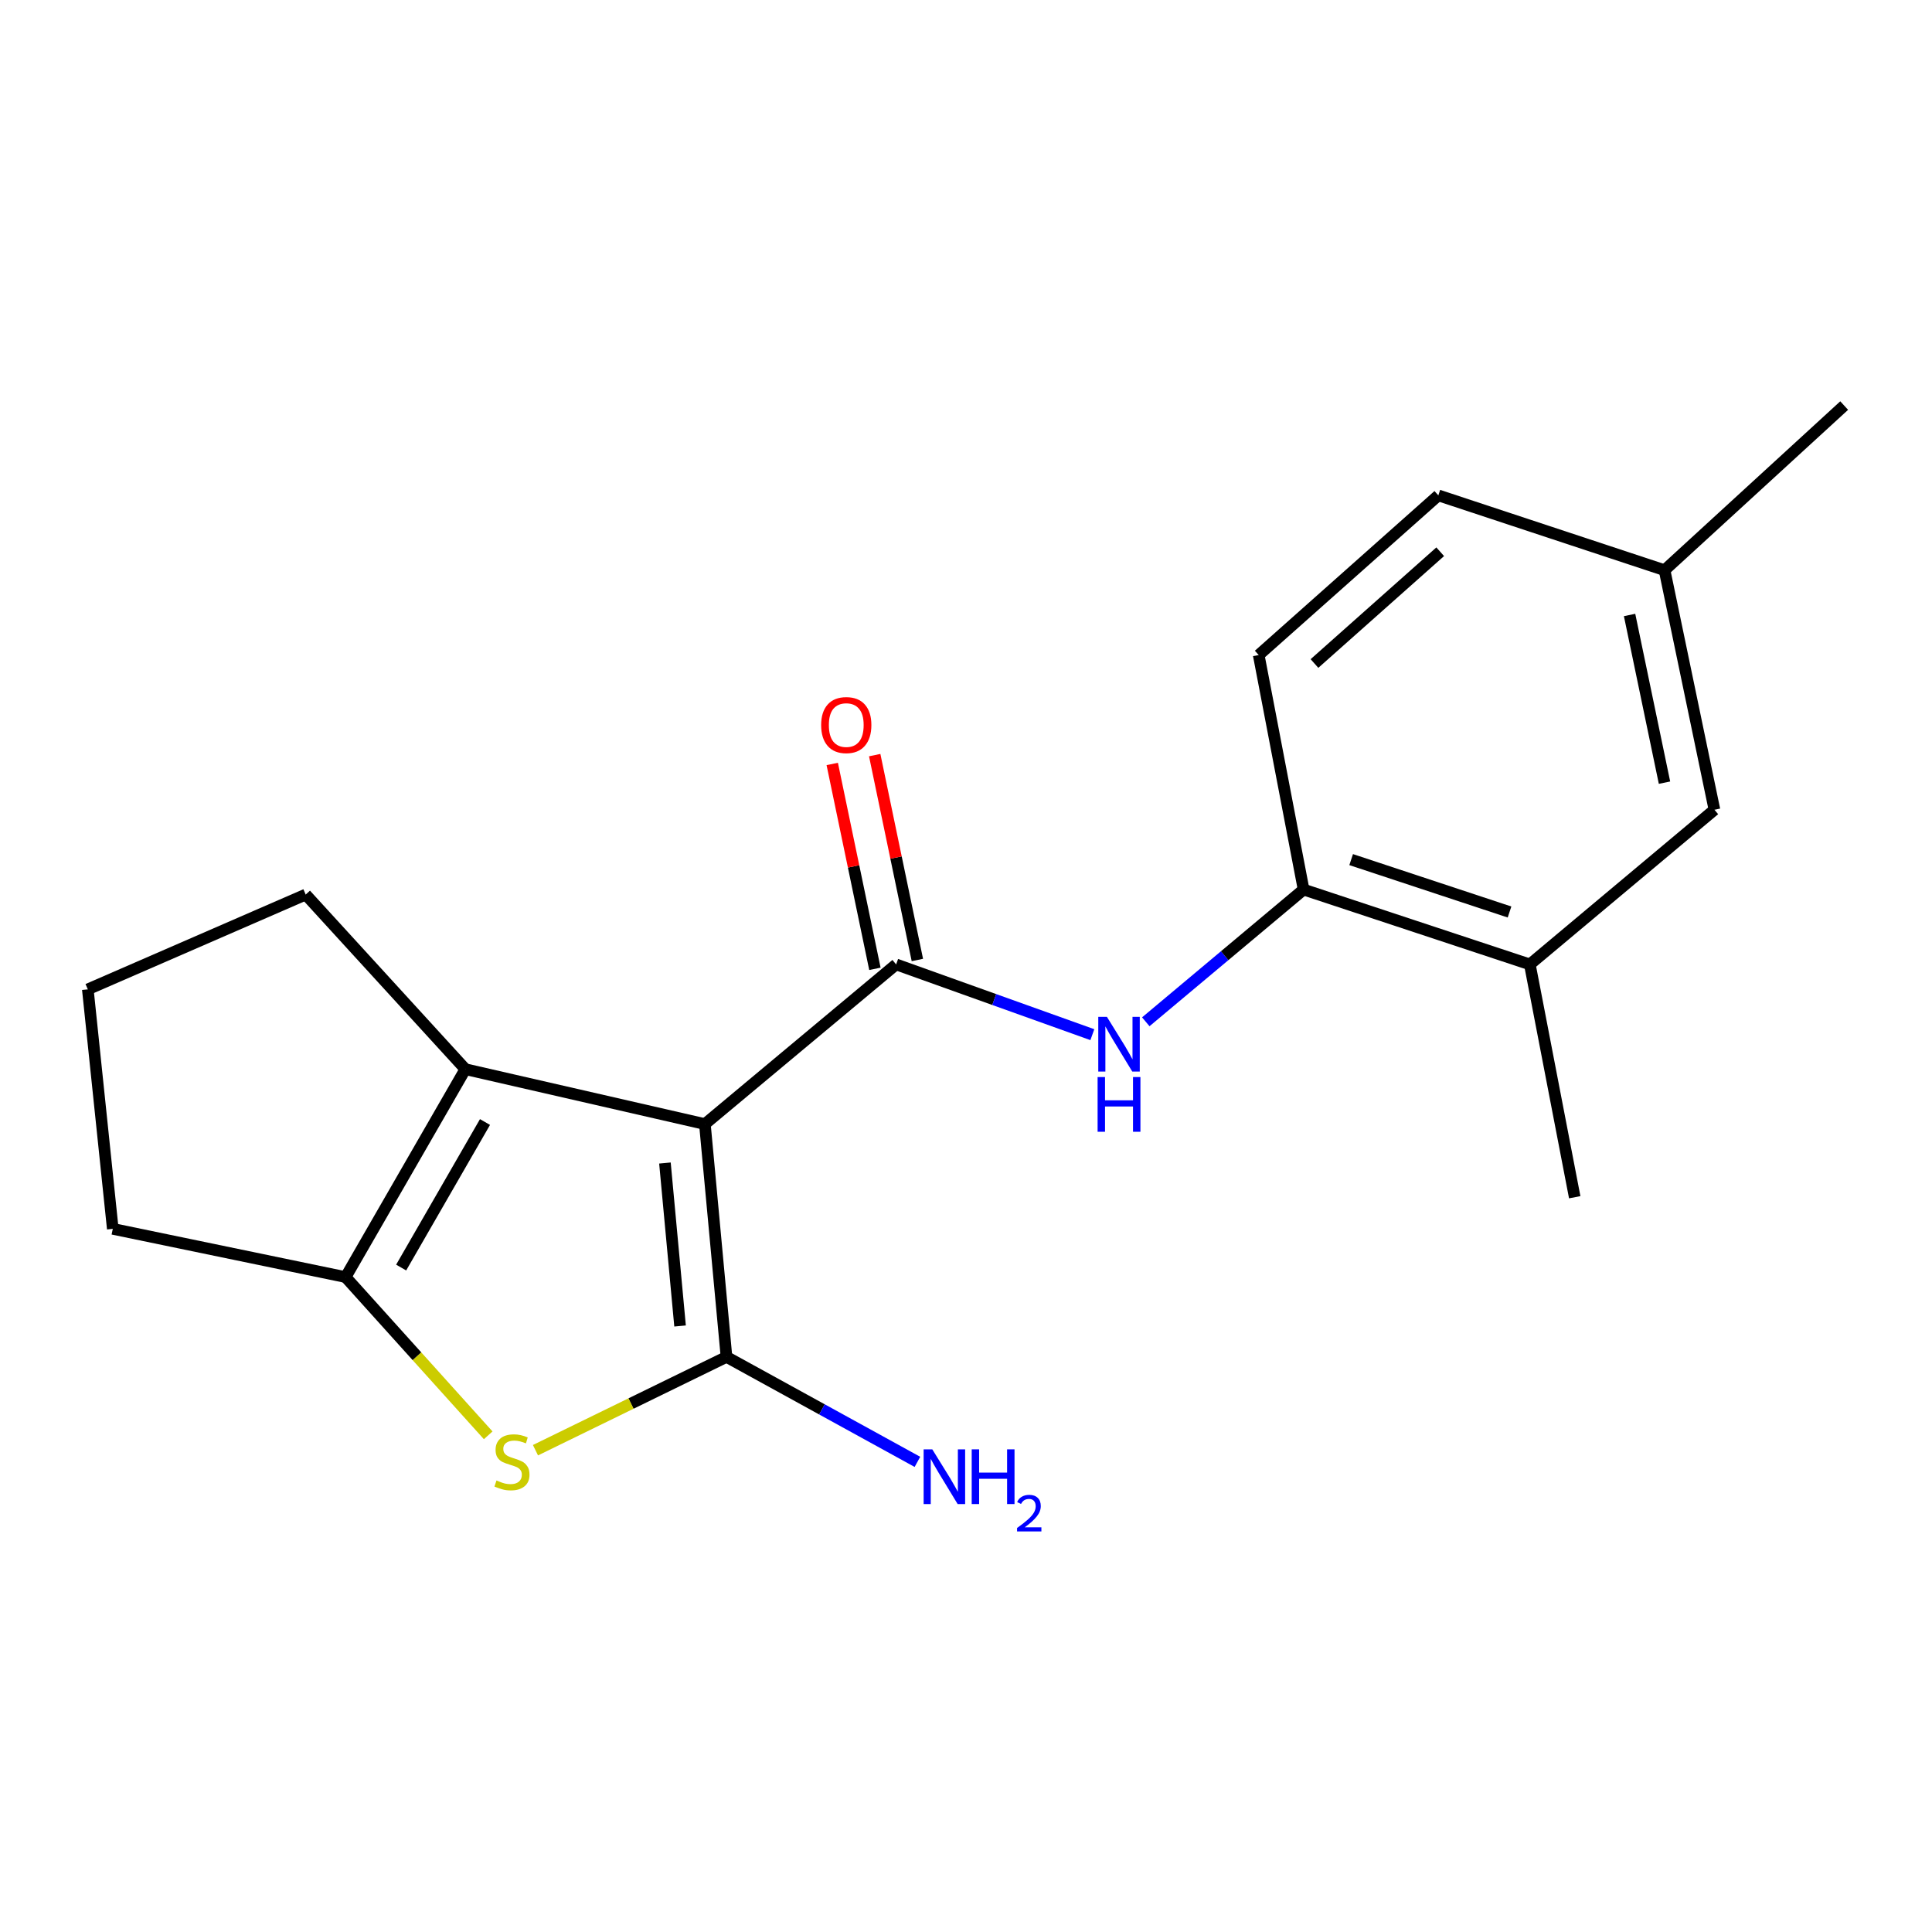 <?xml version='1.0' encoding='iso-8859-1'?>
<svg version='1.1' baseProfile='full'
              xmlns='http://www.w3.org/2000/svg'
                      xmlns:rdkit='http://www.rdkit.org/xml'
                      xmlns:xlink='http://www.w3.org/1999/xlink'
                  xml:space='preserve'
width='1000px' height='1000px' viewBox='0 0 1000 1000'>
<!-- END OF HEADER -->
<rect style='opacity:1.0;fill:#FFFFFF;stroke:none' width='1000' height='1000' x='0' y='0'> </rect>
<path class='bond-0' d='M 364.845,581.821 L 376.033,702.333' style='fill:none;fill-rule:evenodd;stroke:#000000;stroke-width:6px;stroke-linecap:butt;stroke-linejoin:miter;stroke-opacity:1' />
<path class='bond-0' d='M 344.168,601.973 L 352,686.331' style='fill:none;fill-rule:evenodd;stroke:#000000;stroke-width:6px;stroke-linecap:butt;stroke-linejoin:miter;stroke-opacity:1' />
<path class='bond-1' d='M 364.845,581.821 L 463.841,499.176' style='fill:none;fill-rule:evenodd;stroke:#000000;stroke-width:6px;stroke-linecap:butt;stroke-linejoin:miter;stroke-opacity:1' />
<path class='bond-3' d='M 364.845,581.821 L 240.878,553.408' style='fill:none;fill-rule:evenodd;stroke:#000000;stroke-width:6px;stroke-linecap:butt;stroke-linejoin:miter;stroke-opacity:1' />
<path class='bond-2' d='M 376.033,702.333 L 326.595,726.477' style='fill:none;fill-rule:evenodd;stroke:#000000;stroke-width:6px;stroke-linecap:butt;stroke-linejoin:miter;stroke-opacity:1' />
<path class='bond-2' d='M 326.595,726.477 L 277.157,750.621' style='fill:none;fill-rule:evenodd;stroke:#CCCC00;stroke-width:6px;stroke-linecap:butt;stroke-linejoin:miter;stroke-opacity:1' />
<path class='bond-9' d='M 376.033,702.333 L 425.444,729.497' style='fill:none;fill-rule:evenodd;stroke:#000000;stroke-width:6px;stroke-linecap:butt;stroke-linejoin:miter;stroke-opacity:1' />
<path class='bond-9' d='M 425.444,729.497 L 474.854,756.661' style='fill:none;fill-rule:evenodd;stroke:#0000FF;stroke-width:6px;stroke-linecap:butt;stroke-linejoin:miter;stroke-opacity:1' />
<path class='bond-5' d='M 463.841,499.176 L 514.62,517.359' style='fill:none;fill-rule:evenodd;stroke:#000000;stroke-width:6px;stroke-linecap:butt;stroke-linejoin:miter;stroke-opacity:1' />
<path class='bond-5' d='M 514.62,517.359 L 565.399,535.543' style='fill:none;fill-rule:evenodd;stroke:#0000FF;stroke-width:6px;stroke-linecap:butt;stroke-linejoin:miter;stroke-opacity:1' />
<path class='bond-8' d='M 474.831,496.887 L 463.788,443.867' style='fill:none;fill-rule:evenodd;stroke:#000000;stroke-width:6px;stroke-linecap:butt;stroke-linejoin:miter;stroke-opacity:1' />
<path class='bond-8' d='M 463.788,443.867 L 452.746,390.846' style='fill:none;fill-rule:evenodd;stroke:#FF0000;stroke-width:6px;stroke-linecap:butt;stroke-linejoin:miter;stroke-opacity:1' />
<path class='bond-8' d='M 452.852,501.465 L 441.809,448.444' style='fill:none;fill-rule:evenodd;stroke:#000000;stroke-width:6px;stroke-linecap:butt;stroke-linejoin:miter;stroke-opacity:1' />
<path class='bond-8' d='M 441.809,448.444 L 430.766,395.424' style='fill:none;fill-rule:evenodd;stroke:#FF0000;stroke-width:6px;stroke-linecap:butt;stroke-linejoin:miter;stroke-opacity:1' />
<path class='bond-19' d='M 252.693,742.921 L 215.79,701.972' style='fill:none;fill-rule:evenodd;stroke:#CCCC00;stroke-width:6px;stroke-linecap:butt;stroke-linejoin:miter;stroke-opacity:1' />
<path class='bond-19' d='M 215.79,701.972 L 178.888,661.023' style='fill:none;fill-rule:evenodd;stroke:#000000;stroke-width:6px;stroke-linecap:butt;stroke-linejoin:miter;stroke-opacity:1' />
<path class='bond-4' d='M 240.878,553.408 L 178.888,661.023' style='fill:none;fill-rule:evenodd;stroke:#000000;stroke-width:6px;stroke-linecap:butt;stroke-linejoin:miter;stroke-opacity:1' />
<path class='bond-4' d='M 251.034,580.756 L 207.641,656.087' style='fill:none;fill-rule:evenodd;stroke:#000000;stroke-width:6px;stroke-linecap:butt;stroke-linejoin:miter;stroke-opacity:1' />
<path class='bond-13' d='M 240.878,553.408 L 158.233,463.017' style='fill:none;fill-rule:evenodd;stroke:#000000;stroke-width:6px;stroke-linecap:butt;stroke-linejoin:miter;stroke-opacity:1' />
<path class='bond-14' d='M 178.888,661.023 L 58.376,636.052' style='fill:none;fill-rule:evenodd;stroke:#000000;stroke-width:6px;stroke-linecap:butt;stroke-linejoin:miter;stroke-opacity:1' />
<path class='bond-6' d='M 593.058,528.876 L 633.901,494.656' style='fill:none;fill-rule:evenodd;stroke:#0000FF;stroke-width:6px;stroke-linecap:butt;stroke-linejoin:miter;stroke-opacity:1' />
<path class='bond-6' d='M 633.901,494.656 L 674.744,460.436' style='fill:none;fill-rule:evenodd;stroke:#000000;stroke-width:6px;stroke-linecap:butt;stroke-linejoin:miter;stroke-opacity:1' />
<path class='bond-7' d='M 674.744,460.436 L 791.838,499.176' style='fill:none;fill-rule:evenodd;stroke:#000000;stroke-width:6px;stroke-linecap:butt;stroke-linejoin:miter;stroke-opacity:1' />
<path class='bond-7' d='M 699.36,444.932 L 781.326,472.05' style='fill:none;fill-rule:evenodd;stroke:#000000;stroke-width:6px;stroke-linecap:butt;stroke-linejoin:miter;stroke-opacity:1' />
<path class='bond-11' d='M 674.744,460.436 L 651.507,339.05' style='fill:none;fill-rule:evenodd;stroke:#000000;stroke-width:6px;stroke-linecap:butt;stroke-linejoin:miter;stroke-opacity:1' />
<path class='bond-10' d='M 791.838,499.176 L 887.392,419.126' style='fill:none;fill-rule:evenodd;stroke:#000000;stroke-width:6px;stroke-linecap:butt;stroke-linejoin:miter;stroke-opacity:1' />
<path class='bond-17' d='M 791.838,499.176 L 815.075,619.688' style='fill:none;fill-rule:evenodd;stroke:#000000;stroke-width:6px;stroke-linecap:butt;stroke-linejoin:miter;stroke-opacity:1' />
<path class='bond-21' d='M 887.392,419.126 L 861.573,295.134' style='fill:none;fill-rule:evenodd;stroke:#000000;stroke-width:6px;stroke-linecap:butt;stroke-linejoin:miter;stroke-opacity:1' />
<path class='bond-21' d='M 861.54,405.104 L 843.467,318.309' style='fill:none;fill-rule:evenodd;stroke:#000000;stroke-width:6px;stroke-linecap:butt;stroke-linejoin:miter;stroke-opacity:1' />
<path class='bond-15' d='M 651.507,339.05 L 744.479,256.406' style='fill:none;fill-rule:evenodd;stroke:#000000;stroke-width:6px;stroke-linecap:butt;stroke-linejoin:miter;stroke-opacity:1' />
<path class='bond-15' d='M 680.369,343.434 L 745.449,285.582' style='fill:none;fill-rule:evenodd;stroke:#000000;stroke-width:6px;stroke-linecap:butt;stroke-linejoin:miter;stroke-opacity:1' />
<path class='bond-12' d='M 861.573,295.134 L 744.479,256.406' style='fill:none;fill-rule:evenodd;stroke:#000000;stroke-width:6px;stroke-linecap:butt;stroke-linejoin:miter;stroke-opacity:1' />
<path class='bond-18' d='M 861.573,295.134 L 954.545,209.92' style='fill:none;fill-rule:evenodd;stroke:#000000;stroke-width:6px;stroke-linecap:butt;stroke-linejoin:miter;stroke-opacity:1' />
<path class='bond-16' d='M 158.233,463.017 L 45.455,512.085' style='fill:none;fill-rule:evenodd;stroke:#000000;stroke-width:6px;stroke-linecap:butt;stroke-linejoin:miter;stroke-opacity:1' />
<path class='bond-20' d='M 58.376,636.052 L 45.455,512.085' style='fill:none;fill-rule:evenodd;stroke:#000000;stroke-width:6px;stroke-linecap:butt;stroke-linejoin:miter;stroke-opacity:1' />
<path  class='atom-3' d='M 256.988 766.284
Q 257.308 766.404, 258.628 766.964
Q 259.948 767.524, 261.388 767.884
Q 262.868 768.204, 264.308 768.204
Q 266.988 768.204, 268.548 766.924
Q 270.108 765.604, 270.108 763.324
Q 270.108 761.764, 269.308 760.804
Q 268.548 759.844, 267.348 759.324
Q 266.148 758.804, 264.148 758.204
Q 261.628 757.444, 260.108 756.724
Q 258.628 756.004, 257.548 754.484
Q 256.508 752.964, 256.508 750.404
Q 256.508 746.844, 258.908 744.644
Q 261.348 742.444, 266.148 742.444
Q 269.428 742.444, 273.148 744.004
L 272.228 747.084
Q 268.828 745.684, 266.268 745.684
Q 263.508 745.684, 261.988 746.844
Q 260.468 747.964, 260.508 749.924
Q 260.508 751.444, 261.268 752.364
Q 262.068 753.284, 263.188 753.804
Q 264.348 754.324, 266.268 754.924
Q 268.828 755.724, 270.348 756.524
Q 271.868 757.324, 272.948 758.964
Q 274.068 760.564, 274.068 763.324
Q 274.068 767.244, 271.428 769.364
Q 268.828 771.444, 264.468 771.444
Q 261.948 771.444, 260.028 770.884
Q 258.148 770.364, 255.908 769.444
L 256.988 766.284
' fill='#CCCC00'/>
<path  class='atom-6' d='M 572.942 526.326
L 582.222 541.326
Q 583.142 542.806, 584.622 545.486
Q 586.102 548.166, 586.182 548.326
L 586.182 526.326
L 589.942 526.326
L 589.942 554.646
L 586.062 554.646
L 576.102 538.246
Q 574.942 536.326, 573.702 534.126
Q 572.502 531.926, 572.142 531.246
L 572.142 554.646
L 568.462 554.646
L 568.462 526.326
L 572.942 526.326
' fill='#0000FF'/>
<path  class='atom-6' d='M 568.122 557.478
L 571.962 557.478
L 571.962 569.518
L 586.442 569.518
L 586.442 557.478
L 590.282 557.478
L 590.282 585.798
L 586.442 585.798
L 586.442 572.718
L 571.962 572.718
L 571.962 585.798
L 568.122 585.798
L 568.122 557.478
' fill='#0000FF'/>
<path  class='atom-9' d='M 425.023 375.289
Q 425.023 368.489, 428.383 364.689
Q 431.743 360.889, 438.023 360.889
Q 444.303 360.889, 447.663 364.689
Q 451.023 368.489, 451.023 375.289
Q 451.023 382.169, 447.623 386.089
Q 444.223 389.969, 438.023 389.969
Q 431.783 389.969, 428.383 386.089
Q 425.023 382.209, 425.023 375.289
M 438.023 386.769
Q 442.343 386.769, 444.663 383.889
Q 447.023 380.969, 447.023 375.289
Q 447.023 369.729, 444.663 366.929
Q 442.343 364.089, 438.023 364.089
Q 433.703 364.089, 431.343 366.889
Q 429.023 369.689, 429.023 375.289
Q 429.023 381.009, 431.343 383.889
Q 433.703 386.769, 438.023 386.769
' fill='#FF0000'/>
<path  class='atom-10' d='M 482.552 750.175
L 491.832 765.175
Q 492.752 766.655, 494.232 769.335
Q 495.712 772.015, 495.792 772.175
L 495.792 750.175
L 499.552 750.175
L 499.552 778.495
L 495.672 778.495
L 485.712 762.095
Q 484.552 760.175, 483.312 757.975
Q 482.112 755.775, 481.752 755.095
L 481.752 778.495
L 478.072 778.495
L 478.072 750.175
L 482.552 750.175
' fill='#0000FF'/>
<path  class='atom-10' d='M 502.952 750.175
L 506.792 750.175
L 506.792 762.215
L 521.272 762.215
L 521.272 750.175
L 525.112 750.175
L 525.112 778.495
L 521.272 778.495
L 521.272 765.415
L 506.792 765.415
L 506.792 778.495
L 502.952 778.495
L 502.952 750.175
' fill='#0000FF'/>
<path  class='atom-10' d='M 526.485 777.501
Q 527.171 775.732, 528.808 774.756
Q 530.445 773.752, 532.715 773.752
Q 535.54 773.752, 537.124 775.284
Q 538.708 776.815, 538.708 779.534
Q 538.708 782.306, 536.649 784.893
Q 534.616 787.48, 530.392 790.543
L 539.025 790.543
L 539.025 792.655
L 526.432 792.655
L 526.432 790.886
Q 529.917 788.404, 531.976 786.556
Q 534.062 784.708, 535.065 783.045
Q 536.068 781.382, 536.068 779.666
Q 536.068 777.871, 535.17 776.868
Q 534.273 775.864, 532.715 775.864
Q 531.21 775.864, 530.207 776.472
Q 529.204 777.079, 528.491 778.425
L 526.485 777.501
' fill='#0000FF'/>
</svg>
